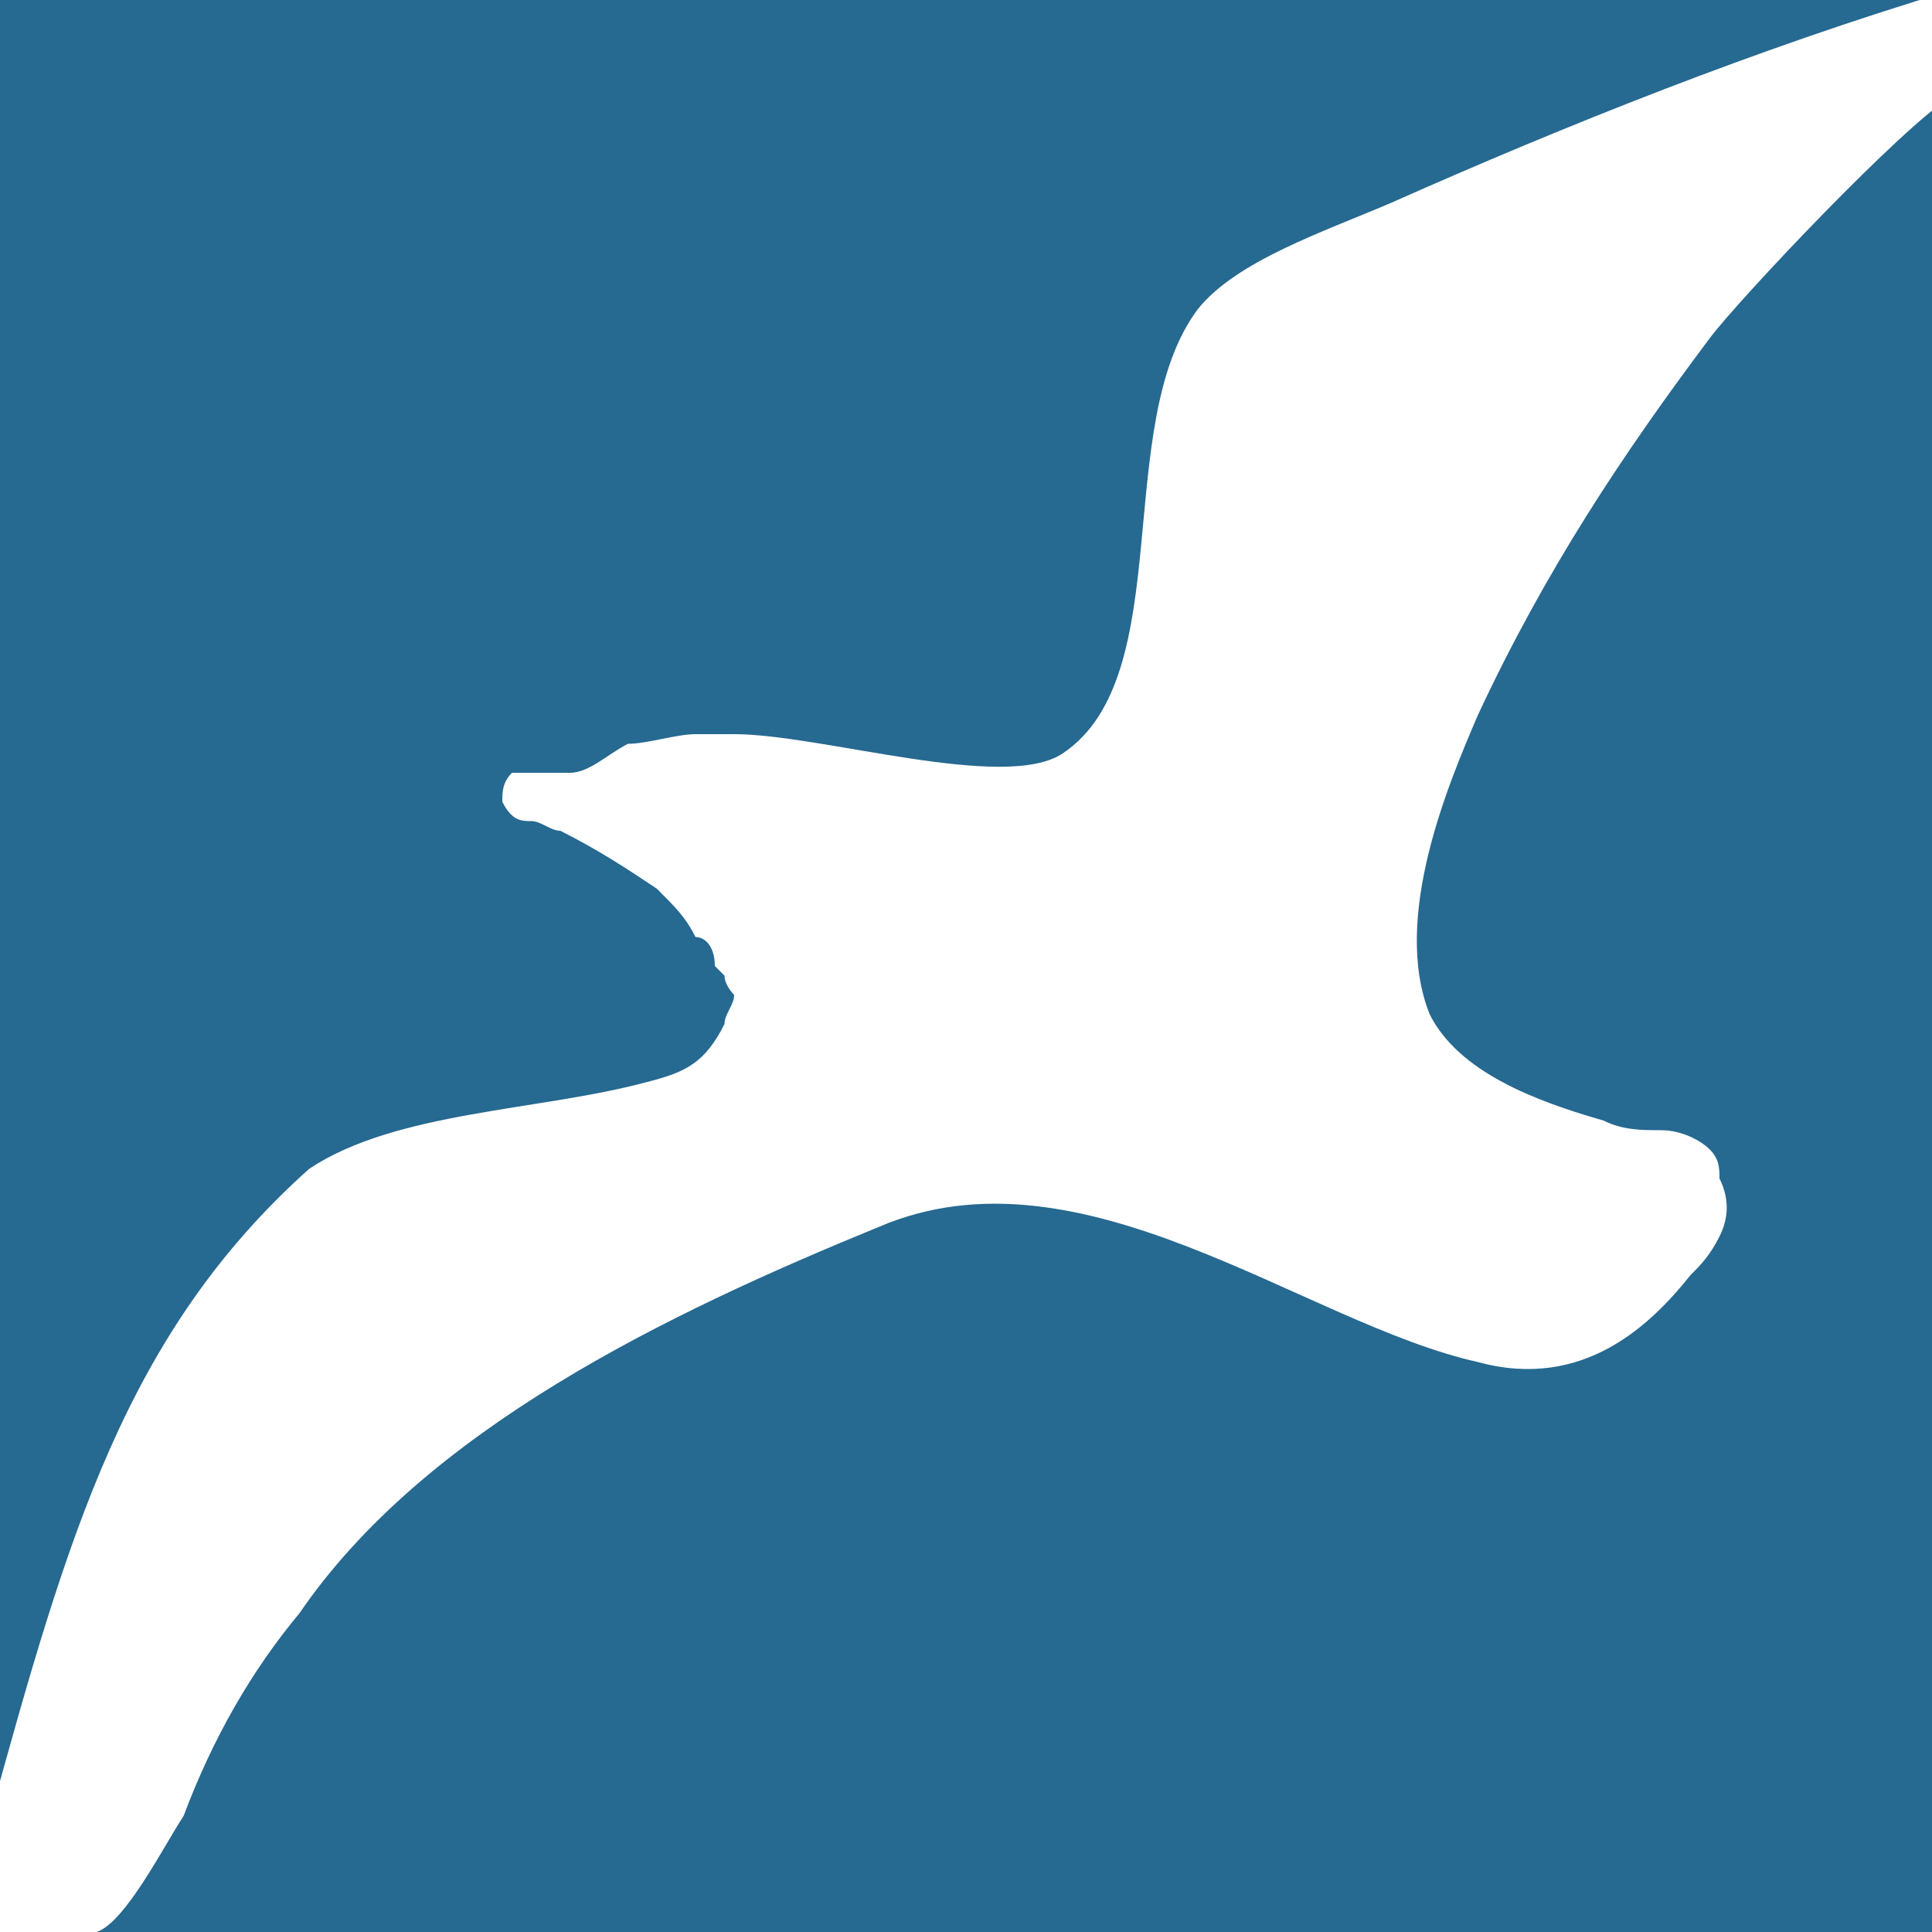 <svg xmlns="http://www.w3.org/2000/svg" viewBox="0 0 20 20"><path fill="#266991" d="M0 0h20v20H0z"/><path d="M-.1 20.1v-1.3c.8-2.9 1.4-5 3.3-6.7.9-.6 2.4-.6 3.5-.9.4-.1.6-.2.8-.6 0-.1.1-.2.1-.3 0 0-.1-.1-.1-.2l-.1-.1c0-.2-.1-.3-.2-.3-.1-.2-.2-.3-.4-.5-.3-.2-.6-.4-1-.6-.1 0-.2-.1-.3-.1s-.2 0-.3-.2c0-.1 0-.2.1-.3h.6c.2 0 .4-.2.6-.3.2 0 .5-.1.7-.1h.4c.9 0 2.8.6 3.4.2 1.2-.8.5-3.4 1.4-4.6.4-.5 1.3-.8 2-1.1 1.8-.8 3.8-1.6 5.8-2.2V1c-.5.3-2.2 2.1-2.5 2.5-.9 1.2-1.7 2.4-2.4 3.9-.3.7-.9 2.1-.5 3.1.3.6 1.1.9 1.8 1.1.2.1.4.1.6.1s.4.1.5.2.1.2.1.3q.15.3 0 .6c-.1.2-.2.3-.3.4-.4.5-1.1 1.2-2.2.9-1.8-.4-4.1-2.3-6.2-1.4-2.2.9-4.7 2.1-6 4q-.75.9-1.2 2.1c-.2.3-.6 1.1-.9 1.2-.5.1-.8.1-1.1.1" fill="#fff"/></svg>